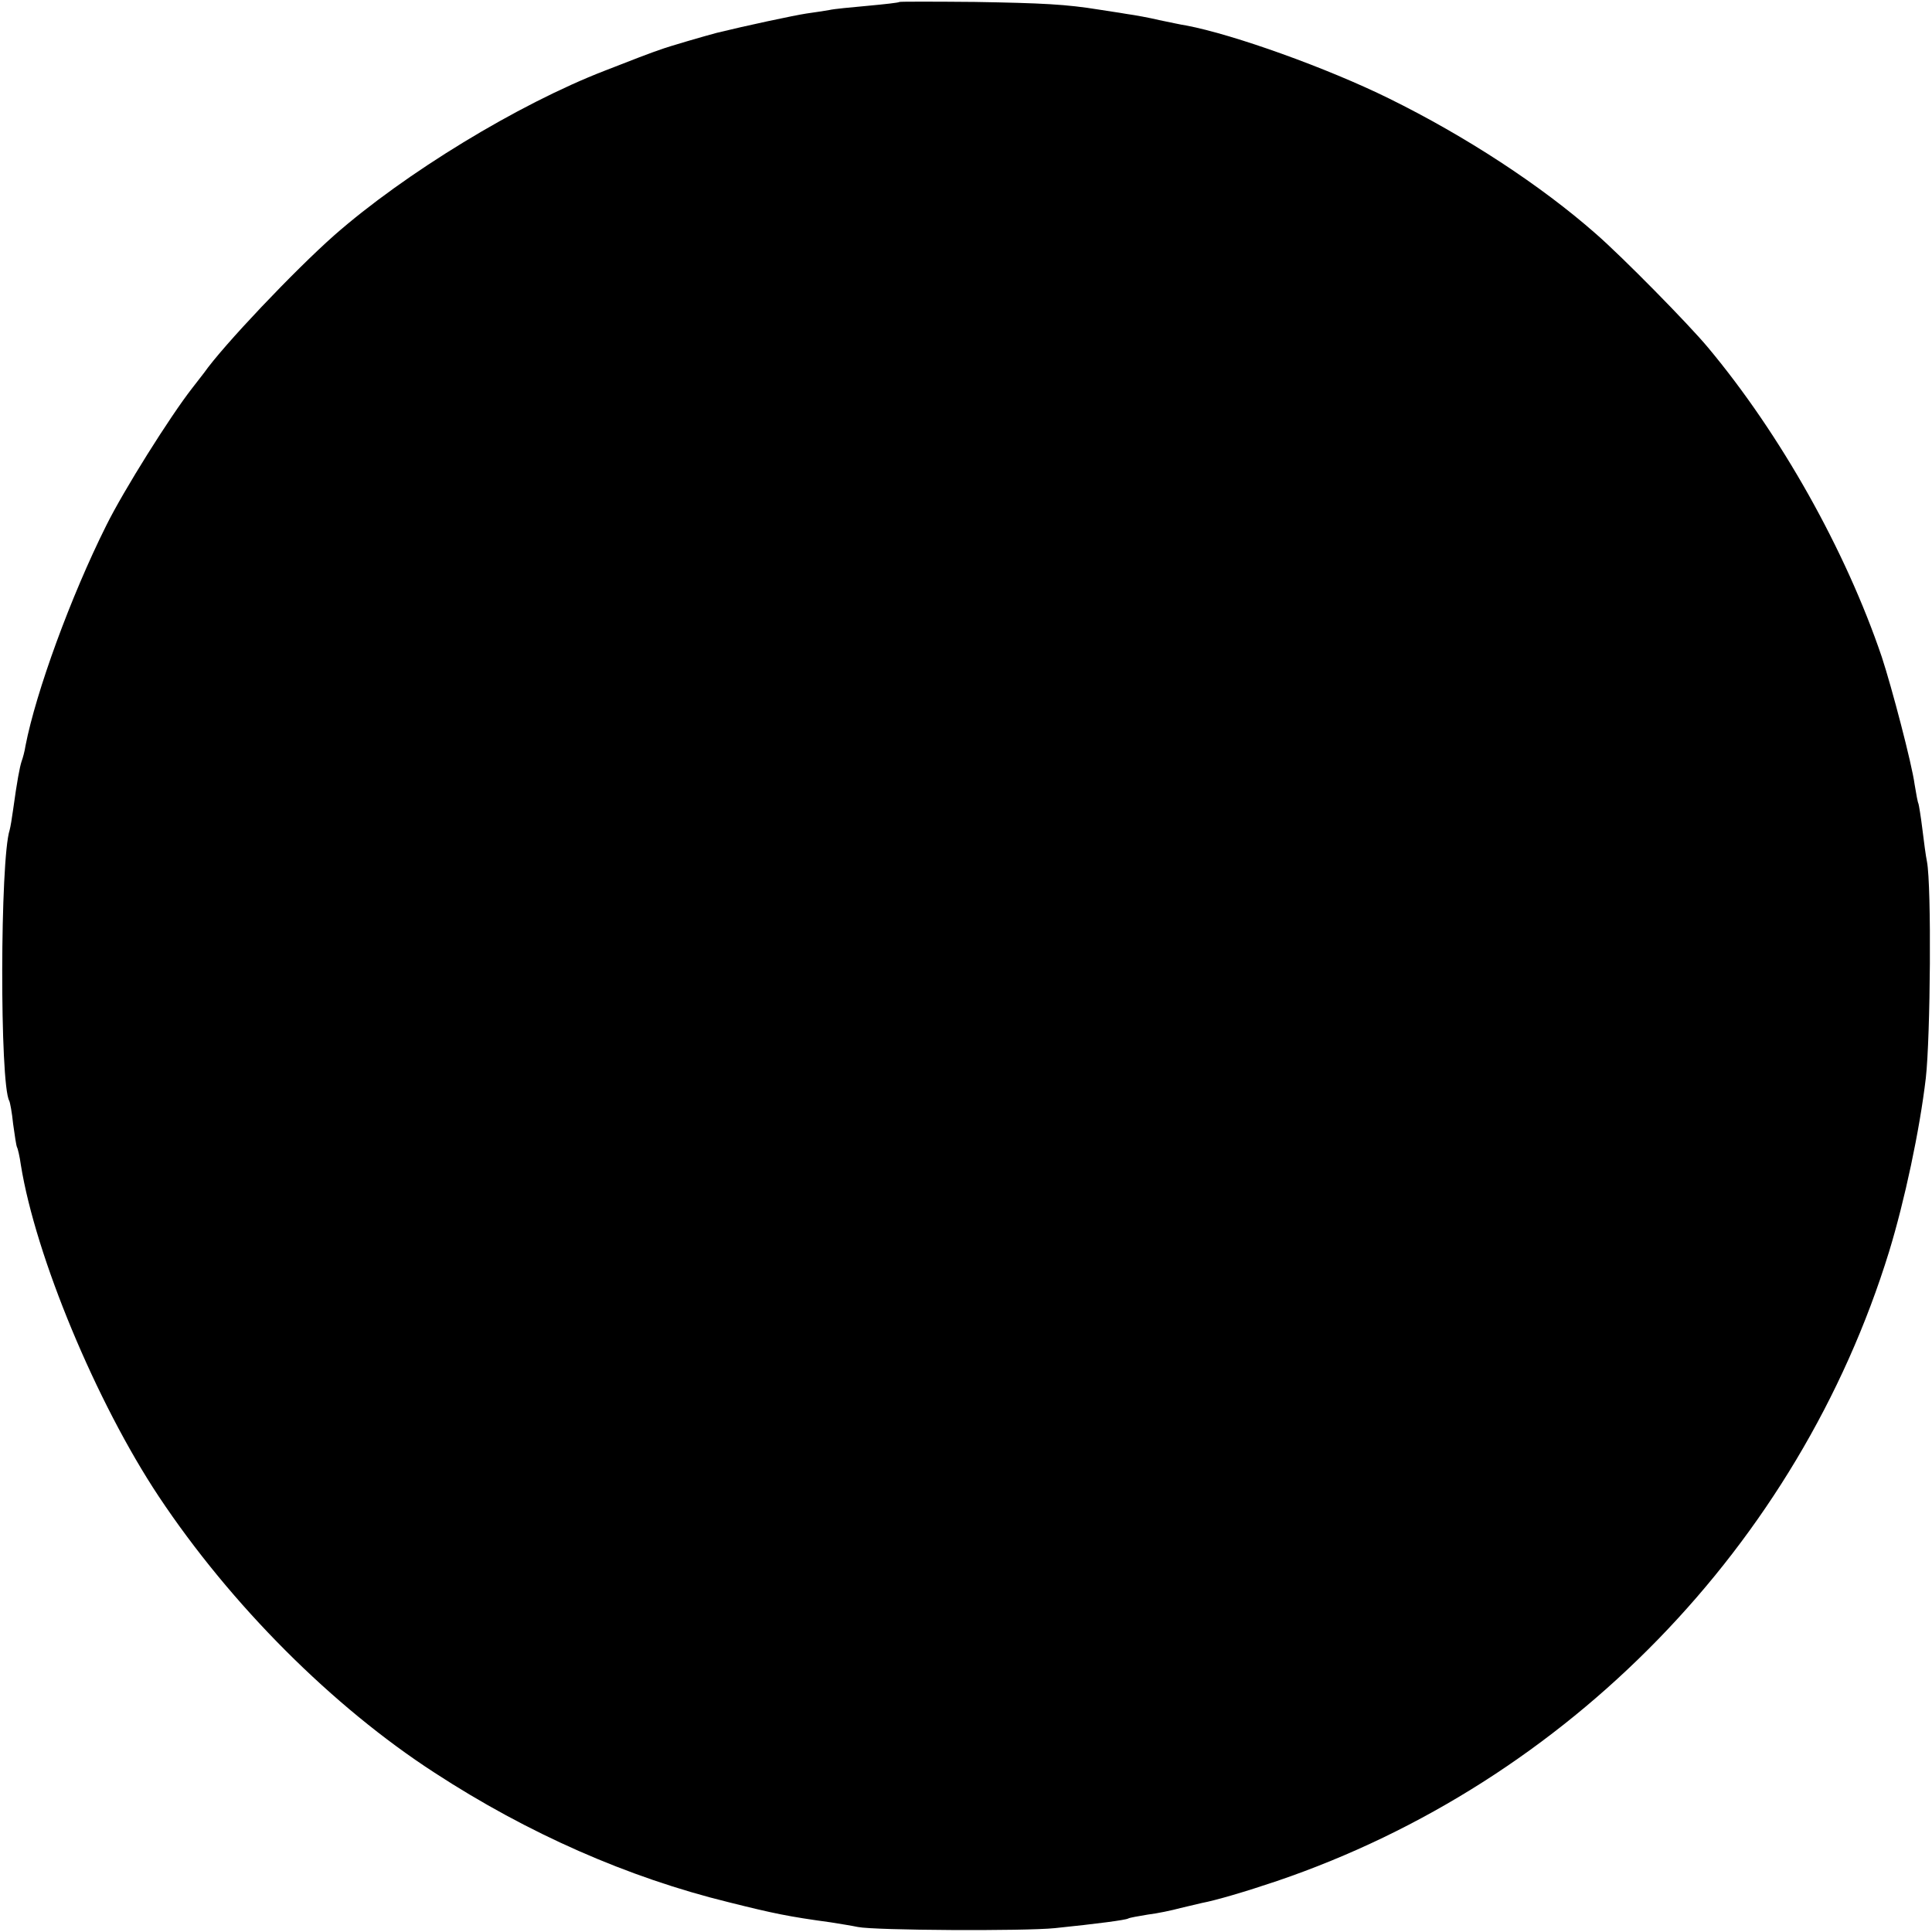 <?xml version="1.0" standalone="no"?>
<!DOCTYPE svg PUBLIC "-//W3C//DTD SVG 20010904//EN"
 "http://www.w3.org/TR/2001/REC-SVG-20010904/DTD/svg10.dtd">
<svg version="1.0" xmlns="http://www.w3.org/2000/svg"
 width="500pt" height="500pt" viewBox="0 0 500 500"
 preserveAspectRatio="xMidYMid meet">
<g transform="translate(0,500) scale(0.1,-0.1)"
fill="#000000" stroke="none">
<path d="M2328 4995 c-2 -2 -39 -6 -82 -10 -43 -4 -88 -8 -100 -11 -11 -2 -38
-6 -59 -9 -33 -5 -159 -32 -232 -50 -27 -7 -127 -36 -145 -43 -8 -3 -17 -6
-20 -7 -9 -3 -43 -16 -125 -48 -225 -87 -518 -266 -700 -426 -103 -91 -288
-286 -337 -356 -4 -5 -18 -23 -31 -40 -57 -73 -177 -264 -222 -355 -92 -184
-182 -431 -209 -570 -2 -14 -7 -32 -10 -40 -5 -15 -12 -52 -22 -125 -3 -22 -7
-46 -9 -53 -25 -76 -26 -658 -1 -701 2 -4 7 -30 10 -60 4 -29 8 -56 10 -60 2
-3 7 -24 10 -46 38 -236 195 -614 357 -858 187 -281 450 -544 714 -715 241
-157 500 -271 761 -335 116 -29 154 -37 264 -52 25 -4 56 -9 70 -12 44 -9 432
-11 510 -3 107 11 184 21 190 25 3 2 26 6 50 10 25 3 63 11 85 17 22 5 47 11
55 13 37 7 112 29 195 57 753 256 1350 870 1584 1629 40 131 79 313 95 449 12
107 15 496 3 560 -3 14 -8 52 -12 85 -4 33 -9 62 -10 65 -2 3 -6 26 -10 50 -7
53 -59 251 -85 330 -94 277 -262 576 -450 801 -50 60 -220 233 -290 294 -142
125 -336 252 -535 350 -160 79 -403 166 -525 189 -14 2 -45 9 -70 14 -25 6
-63 13 -85 16 -22 4 -53 8 -70 11 -86 14 -147 17 -322 20 -106 1 -193 1 -195
0z"/>
</g>
</svg>
